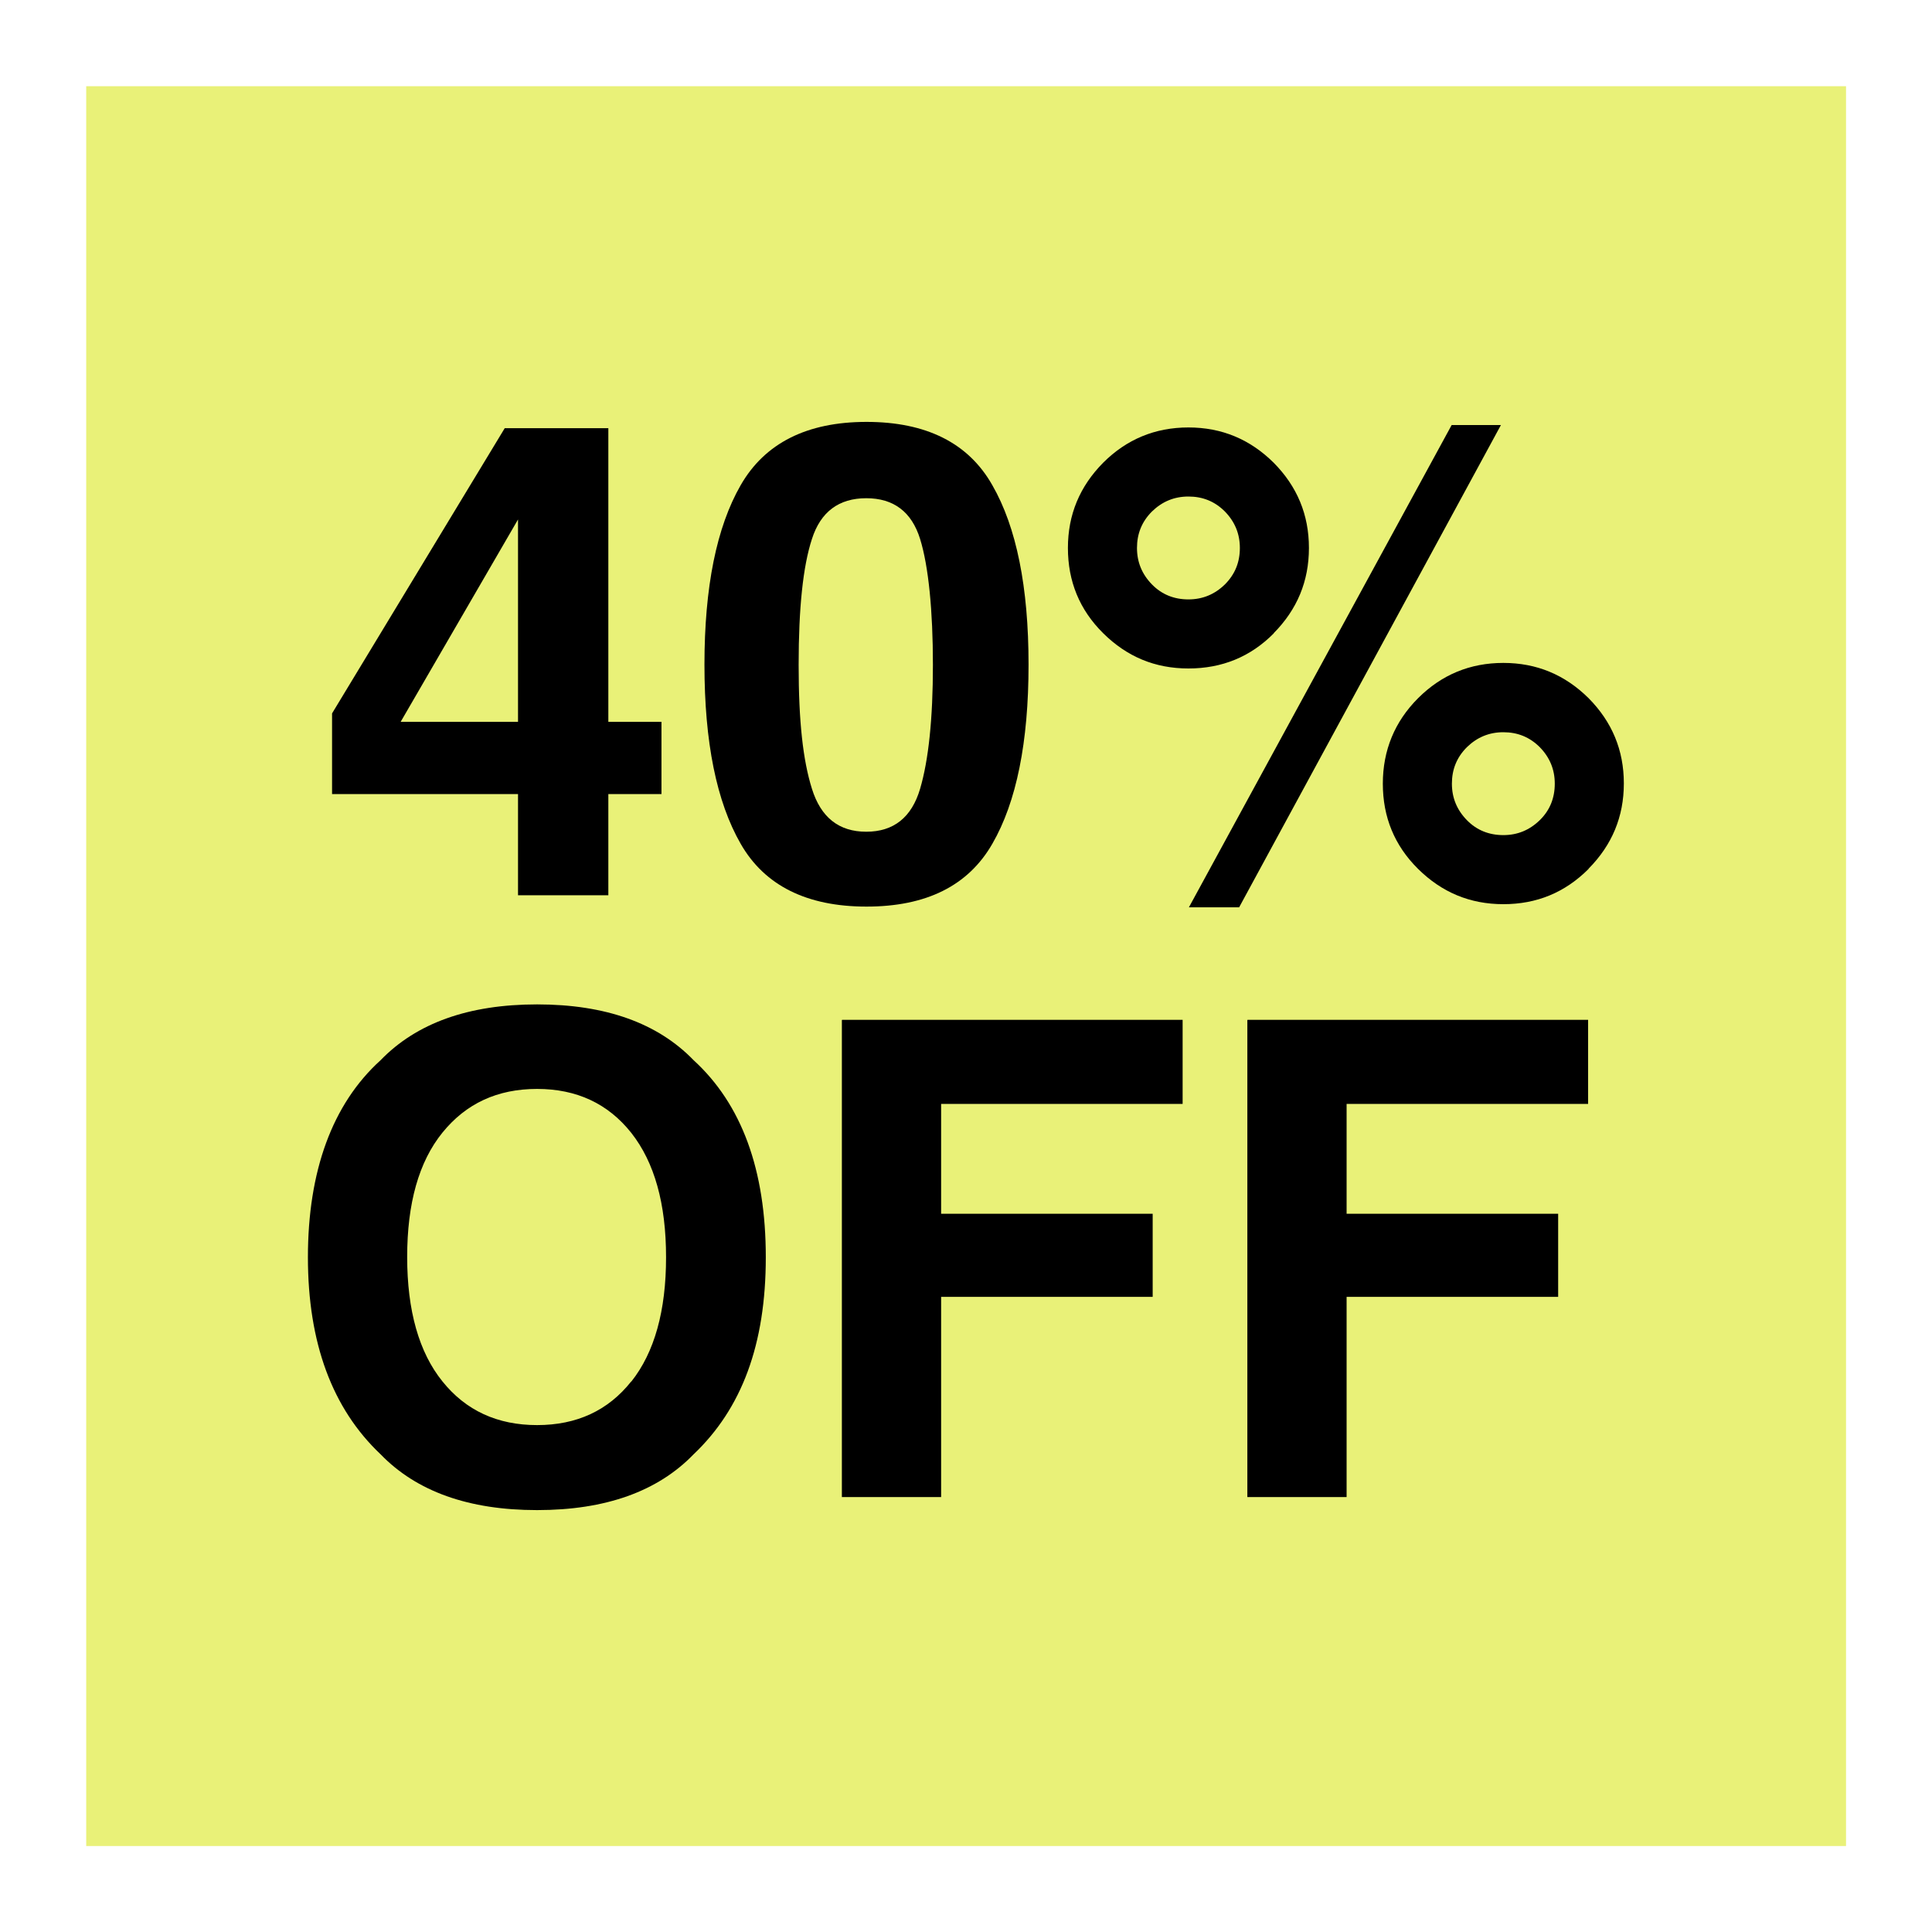 <?xml version="1.0" encoding="UTF-8"?>
<svg id="Capa_3" data-name="Capa 3" xmlns="http://www.w3.org/2000/svg" viewBox="0 0 80 80">
  <defs>
    <style>
      .cls-1 {
        fill: #e9f178;
      }

      .cls-1, .cls-2 {
        stroke-width: 0px;
      }
    </style>
  </defs>
  <rect class="cls-1" x="3.57" y="3.57" width="72.87" height="72.87"/>
  <g>
    <path class="cls-2" d="m27.39,32.88h-2.2v4.19h-3.74v-4.19h-7.7v-3.34l7.15-11.81h4.29v12.16h2.2v2.99Zm-5.94-2.99v-8.38l-4.86,8.38h4.86Z"/>
    <path class="cls-2" d="m41.09,20.09c1,1.74,1.5,4.22,1.5,7.43s-.5,5.69-1.5,7.42c-1,1.74-2.74,2.6-5.21,2.6s-4.22-.87-5.21-2.6c-1-1.74-1.5-4.21-1.5-7.42s.5-5.69,1.5-7.43c1-1.74,2.74-2.62,5.21-2.62s4.22.87,5.21,2.62Zm-7.47,12.57c.37,1.19,1.12,1.78,2.25,1.78s1.88-.59,2.23-1.78c.35-1.19.53-2.9.53-5.13s-.18-4.08-.53-5.21c-.35-1.13-1.1-1.69-2.23-1.69s-1.89.56-2.25,1.69c-.37,1.13-.55,2.86-.55,5.21s.18,3.95.55,5.13Z"/>
    <path class="cls-2" d="m52.75,26.22c-.97.98-2.15,1.46-3.54,1.46s-2.55-.49-3.53-1.46c-.98-.97-1.46-2.15-1.46-3.53s.49-2.55,1.46-3.53c.97-.97,2.15-1.46,3.53-1.46s2.55.49,3.53,1.46c.97.98,1.46,2.15,1.46,3.53s-.49,2.55-1.46,3.53Zm-2.03-2.02c.42-.42.62-.92.62-1.51s-.21-1.09-.62-1.51c-.42-.42-.92-.62-1.51-.62s-1.09.21-1.51.62c-.42.42-.62.92-.62,1.51s.21,1.09.62,1.51.92.62,1.51.62,1.09-.21,1.51-.62Zm9.4-6.6h2.03l-10.84,19.97h-2.08l10.88-19.97Zm5.66,18.38c-.98.98-2.15,1.46-3.53,1.46s-2.55-.49-3.53-1.46c-.98-.97-1.46-2.15-1.46-3.53s.49-2.57,1.46-3.54c.97-.97,2.15-1.46,3.53-1.46s2.55.49,3.53,1.46c.97.98,1.46,2.15,1.46,3.53s-.49,2.55-1.46,3.53Zm-2.02-5.04c-.42-.42-.92-.62-1.51-.62s-1.09.21-1.51.62c-.42.42-.62.92-.62,1.51s.21,1.09.62,1.51.92.62,1.51.62,1.09-.21,1.51-.62.62-.92.62-1.51-.21-1.09-.62-1.51Z"/>
    <path class="cls-2" d="m28.72,60.22c-1.49,1.54-3.65,2.31-6.48,2.31s-4.99-.77-6.48-2.31c-2-1.89-3.01-4.61-3.01-8.16s1-6.34,3.01-8.16c1.49-1.54,3.65-2.31,6.48-2.31s4.99.77,6.48,2.31c1.99,1.82,2.99,4.54,2.99,8.16s-1,6.27-2.99,8.16Zm-2.58-3.01c.96-1.21,1.44-2.93,1.44-5.15s-.48-3.93-1.44-5.15c-.96-1.21-2.26-1.82-3.9-1.82s-2.94.6-3.92,1.81c-.98,1.21-1.46,2.93-1.46,5.15s.49,3.95,1.46,5.15c.97,1.21,2.28,1.81,3.92,1.81s2.94-.6,3.9-1.81Z"/>
    <path class="cls-2" d="m34.87,42.23h14.1v3.48h-10v4.55h8.76v3.44h-8.76v8.29h-4.11v-19.75Z"/>
    <path class="cls-2" d="m51.66,42.23h14.1v3.48h-10v4.55h8.76v3.44h-8.76v8.29h-4.11v-19.75Z"/>
  </g>
</svg>